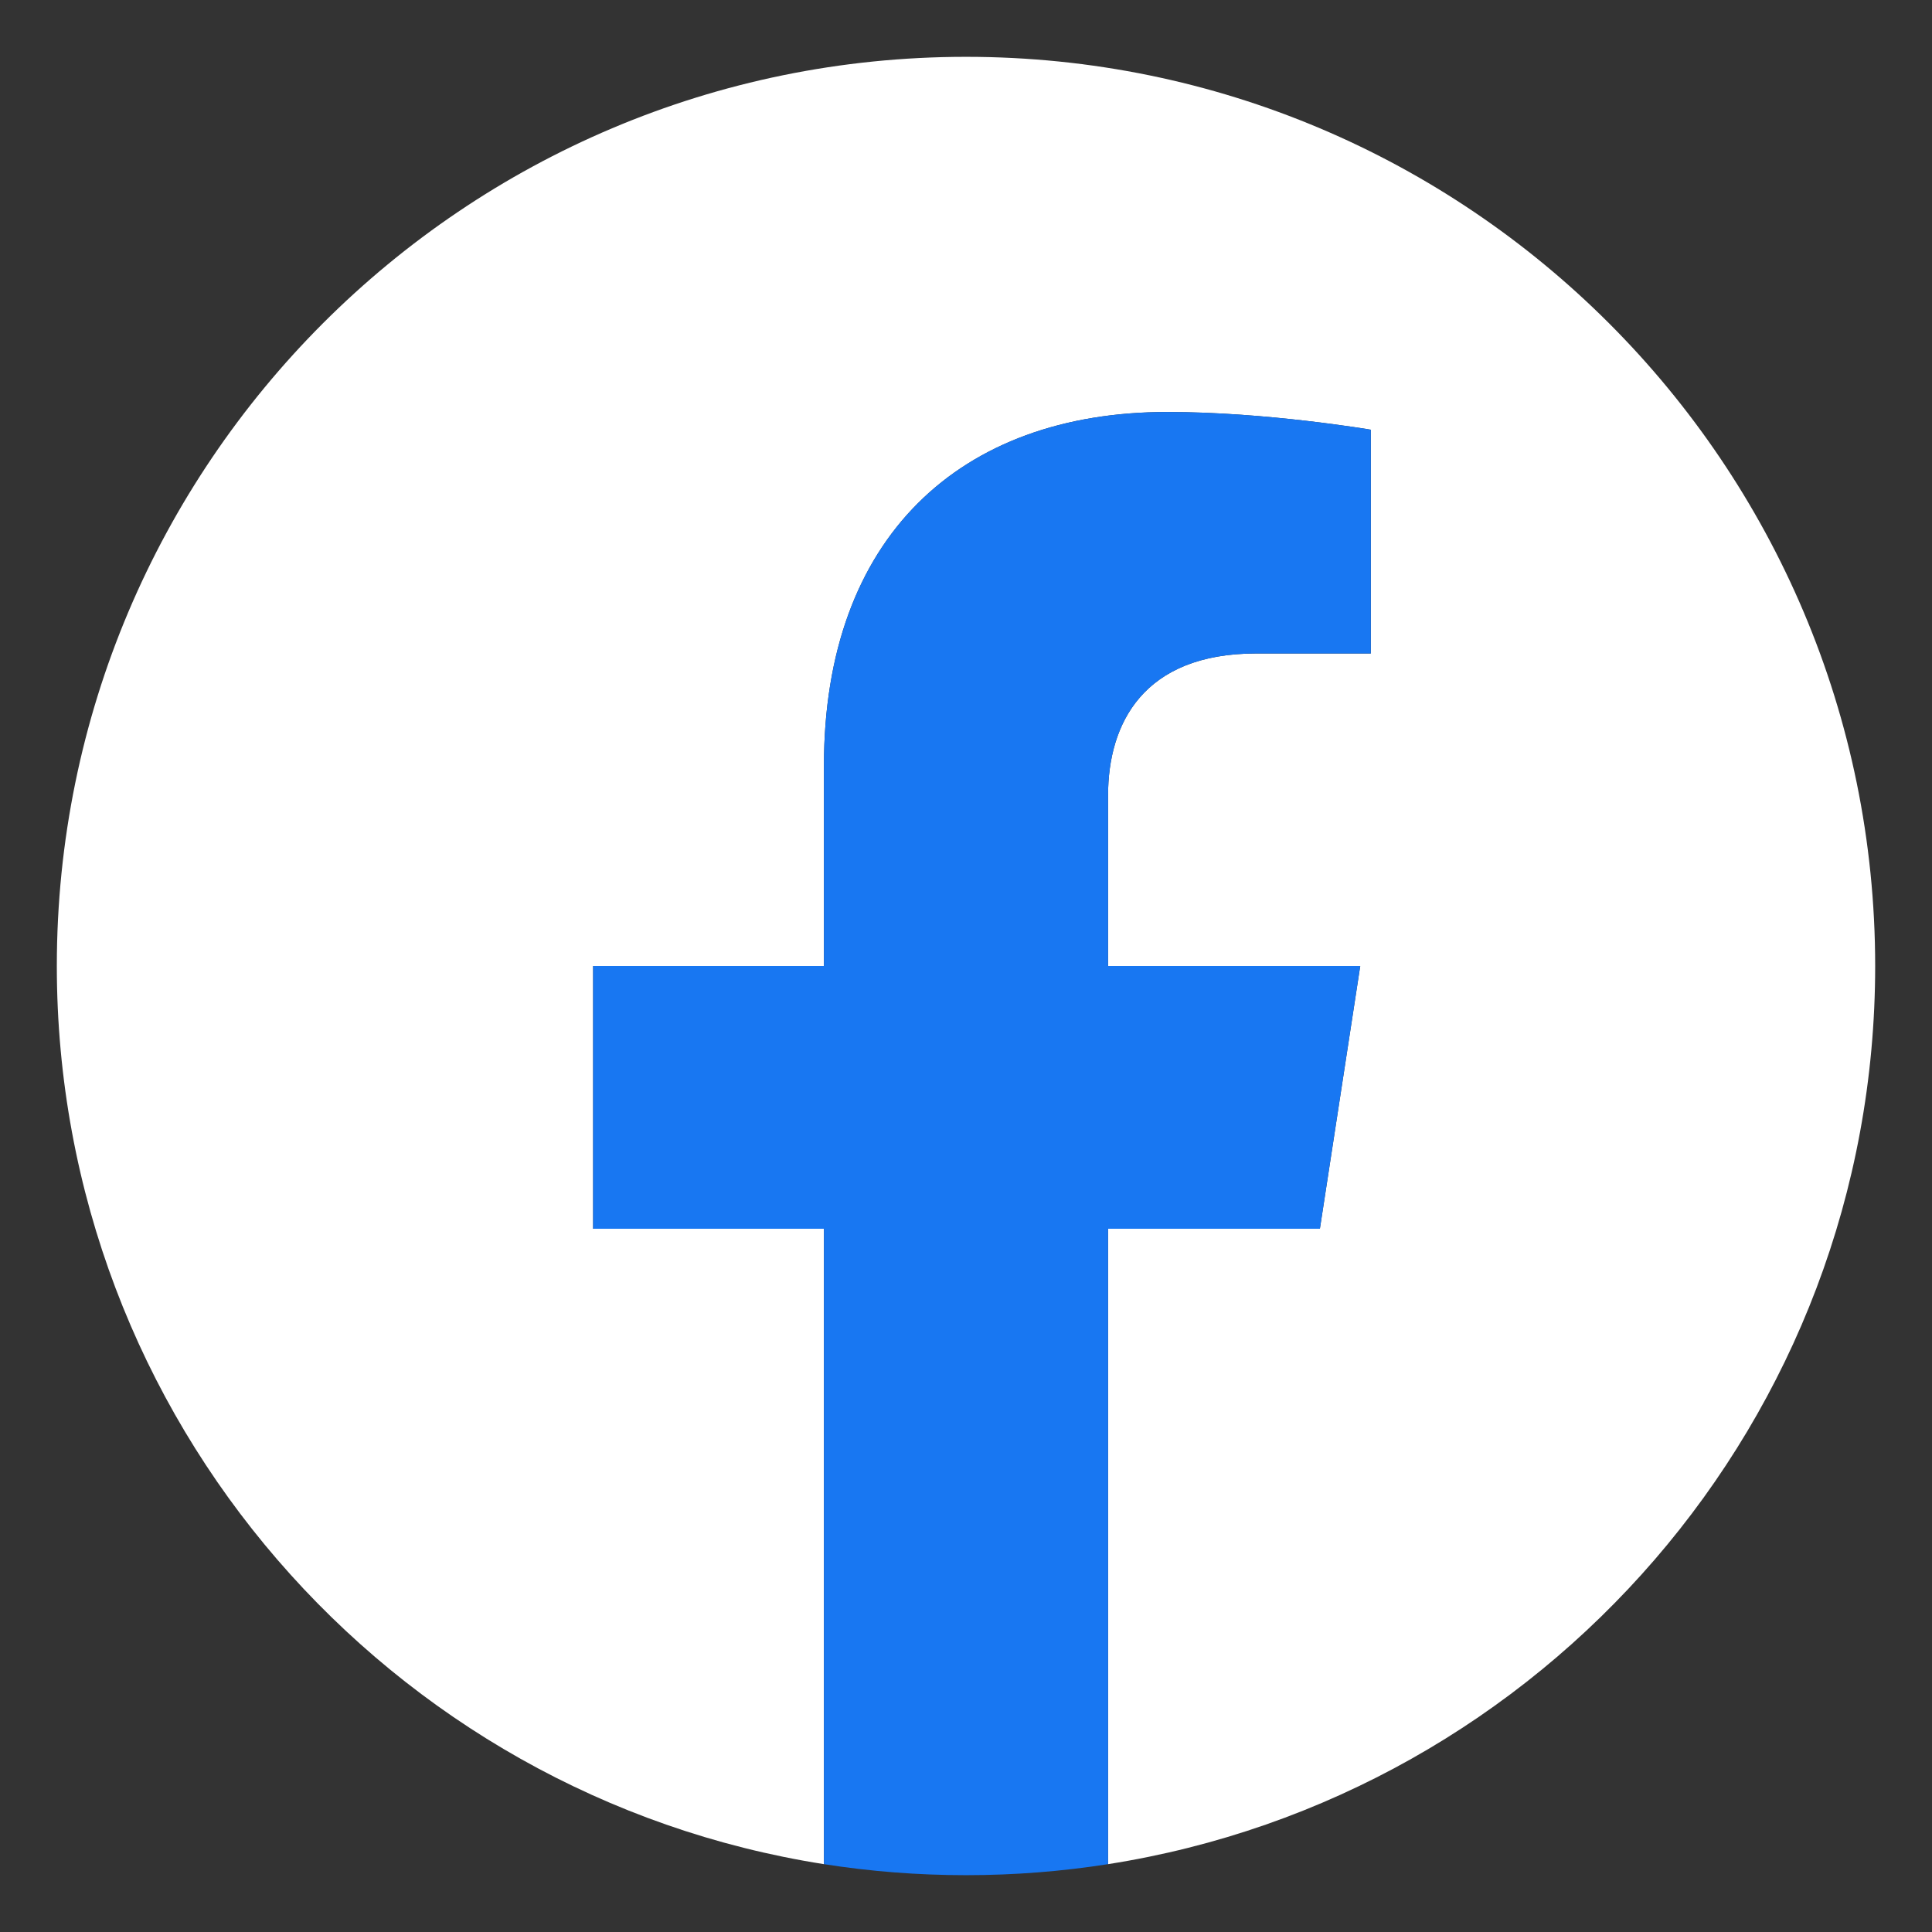 <?xml version="1.0" encoding="utf-8"?>
<svg xmlns="http://www.w3.org/2000/svg" fill="none" height="17" viewBox="0 0 17 17" width="17">
<rect x="0" y="0" width="17" height="17" fill="#333333" stroke="none"/>
<g clip-path="url(#clip0_86_17974)">
<path d="M16.5 8.5C16.5 4.082 12.918 0.5 8.5 0.5C4.082 0.5 0.5 4.082 0.5 8.5C0.5 12.493 3.425 15.803 7.25 16.403V10.812H5.219V8.5H7.25V6.737C7.25 4.732 8.444 3.625 10.272 3.625C11.147 3.625 12.062 3.781 12.062 3.781V5.75H11.054C10.06 5.75 9.75 6.367 9.75 6.999V8.5H11.969L11.614 10.812H9.75V16.403C13.575 15.803 16.5 12.493 16.5 8.5Z" fill="white"/>
<path d="M11.614 10.812L11.969 8.5H9.75V6.999C9.75 6.367 10.06 5.75 11.054 5.75H12.062V3.781C12.062 3.781 11.147 3.625 10.272 3.625C8.444 3.625 7.25 4.732 7.25 6.737V8.5H5.219V10.812H7.25V16.403C7.657 16.467 8.075 16.5 8.5 16.5C8.925 16.5 9.343 16.467 9.75 16.403V10.812H11.614Z" fill="#1877F2"/>
</g>
<defs>
<clipPath id="clip0_86_17974">
<rect fill="white" height="16" transform="translate(0.5 0.5)" width="16"/>
</clipPath>
</defs>
</svg>